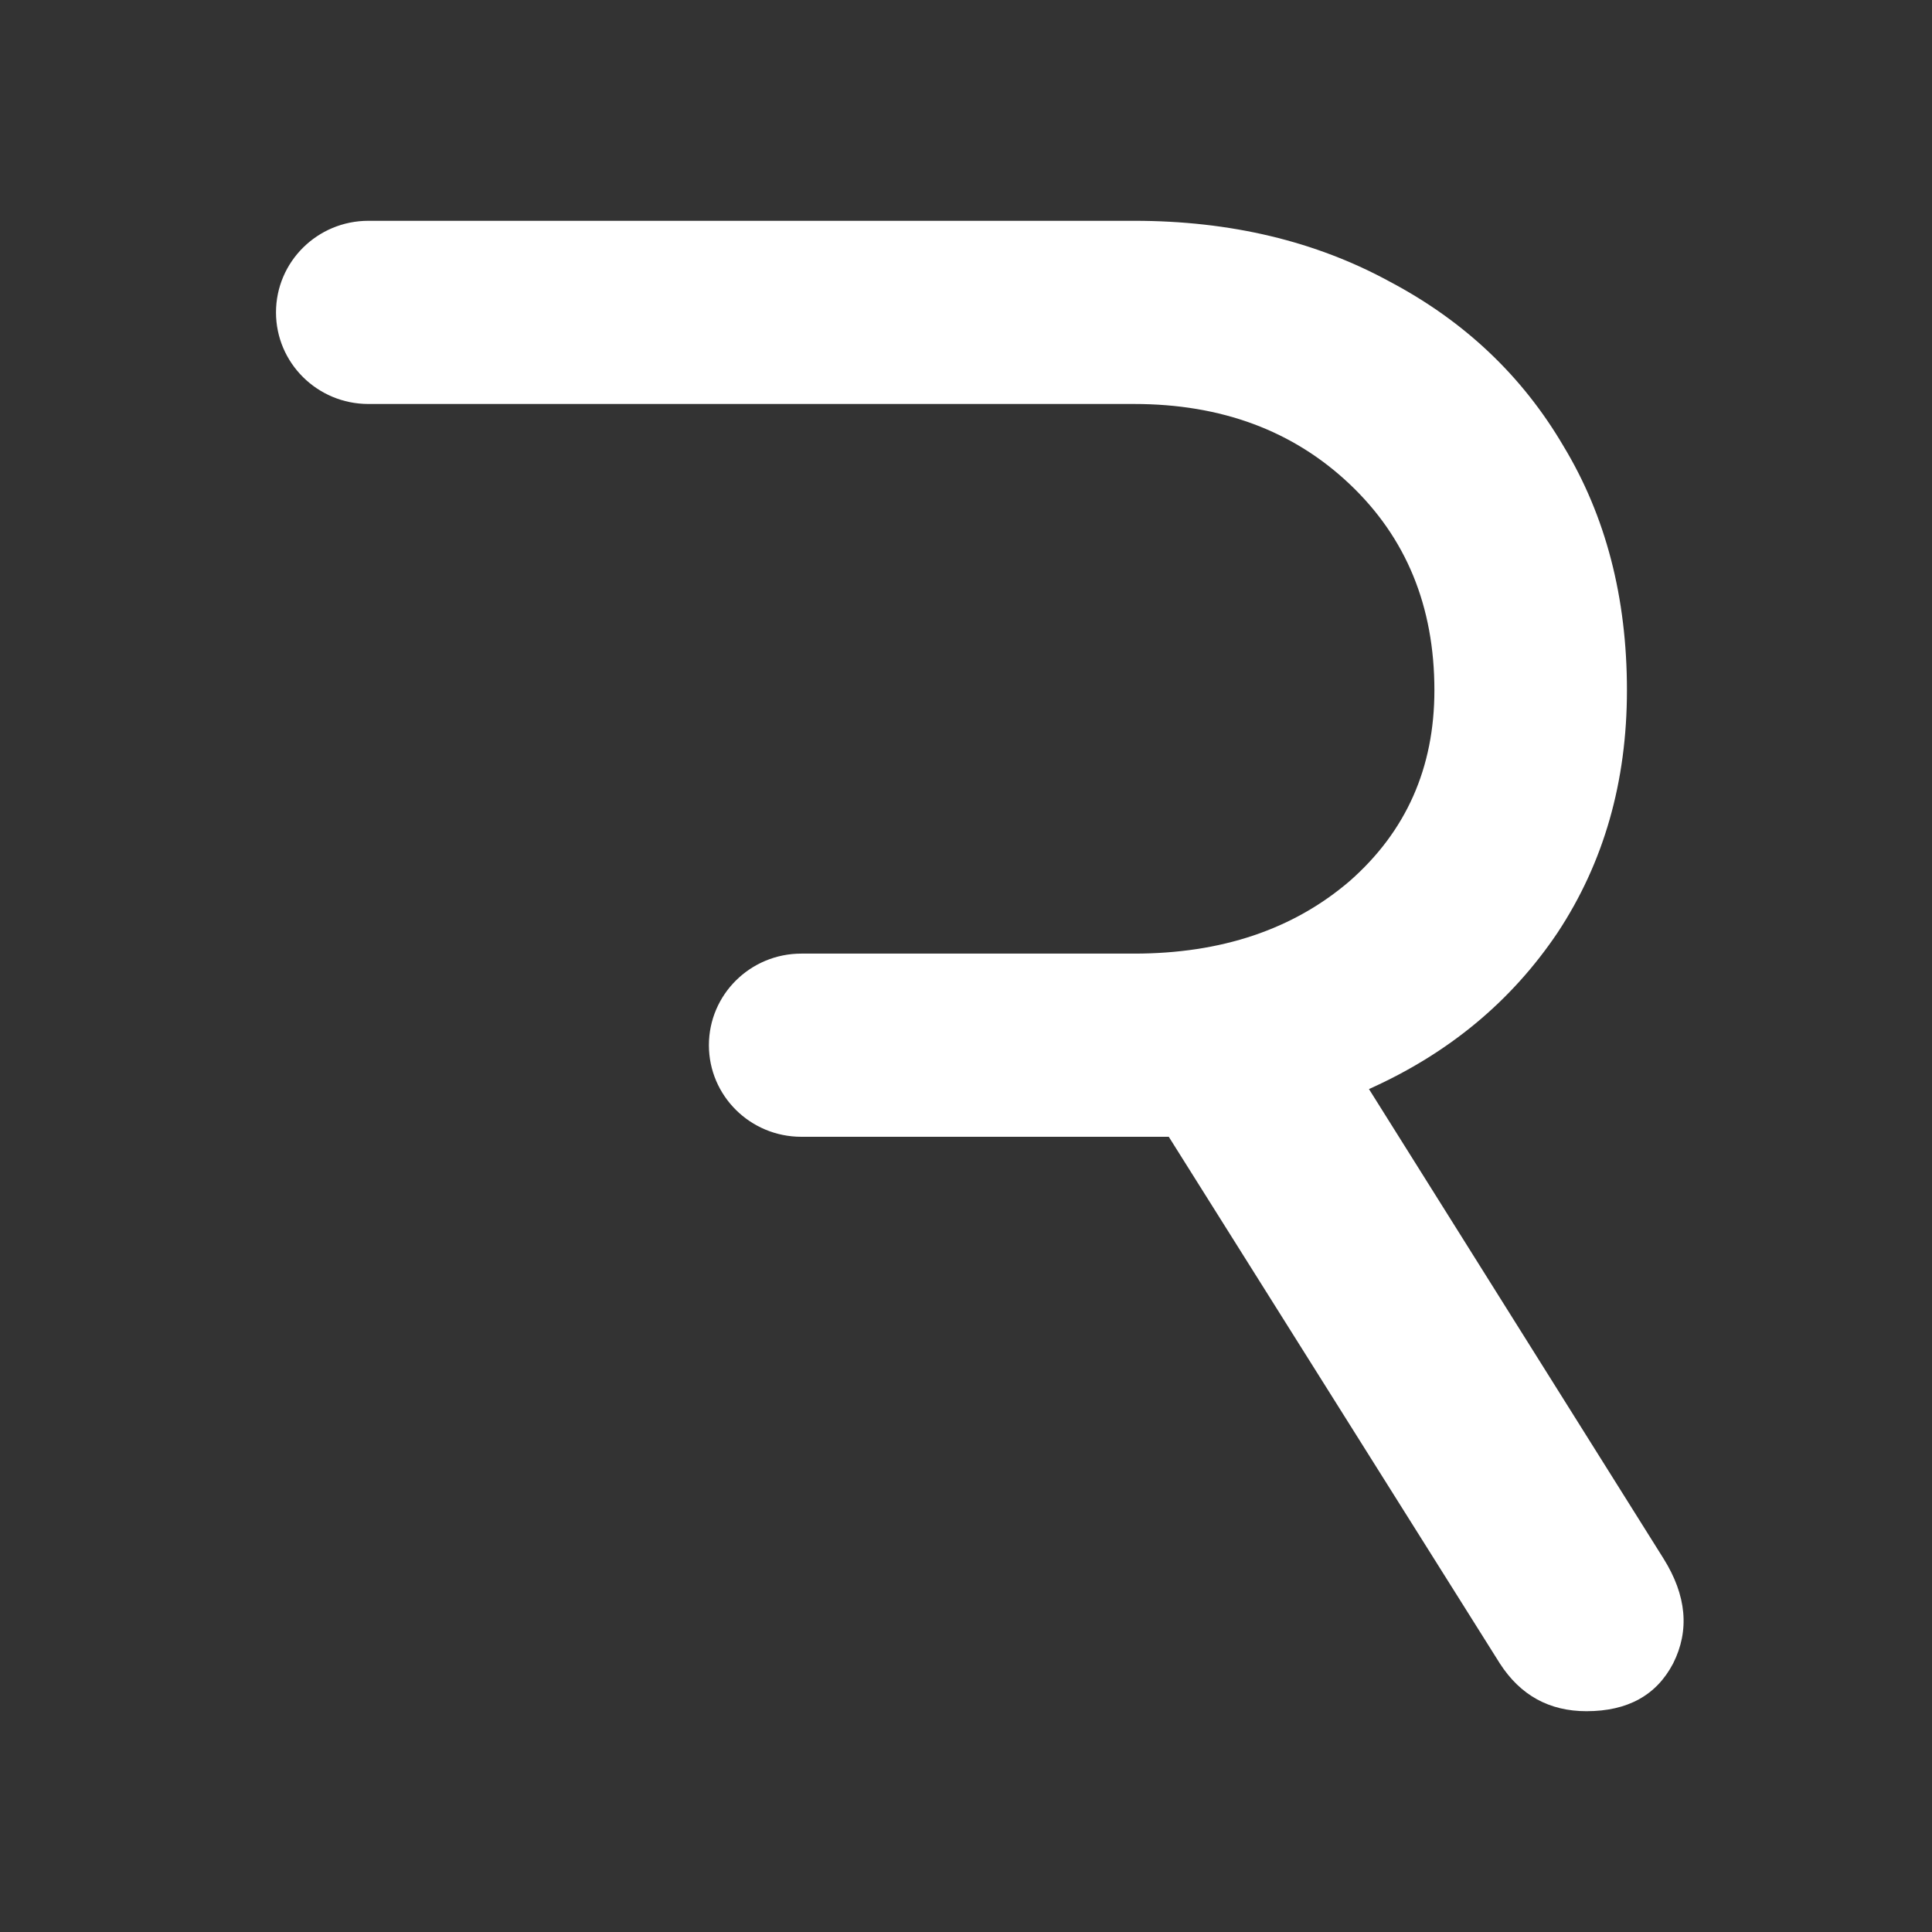 <svg width="70" height="70" viewBox="0 0 70 70" fill="none" xmlns="http://www.w3.org/2000/svg">
<rect x="0" y="0" width="70" height="70" fill="#333333" stroke="none"/>
<path fill-rule="evenodd" clip-rule="evenodd" d="M10 11.319C10 13.151 11.499 14.637 13.348 14.637H41.091C44.253 14.637 46.857 15.605 48.902 17.542C50.948 19.478 51.971 21.967 51.971 25.009C51.971 27.821 50.948 30.125 48.901 31.923C46.857 33.675 44.253 34.551 41.091 34.551H29.034C27.184 34.551 25.685 36.036 25.685 37.87C25.685 39.702 27.184 41.188 29.034 41.188H42.347L54.343 60.271C55.087 61.424 56.133 62 57.481 62C58.97 62 60.016 61.424 60.62 60.271C61.224 59.073 61.108 57.805 60.272 56.469L49.6 39.459C52.483 38.169 54.762 36.279 56.435 33.79C58.109 31.255 58.947 28.328 58.947 25.009C58.947 21.644 58.179 18.694 56.645 16.159C55.157 13.623 53.065 11.641 50.368 10.212C47.671 8.737 44.579 8 41.091 8H13.349C11.499 8 10 9.485 10 11.319Z" fill="white"/>
</svg>
